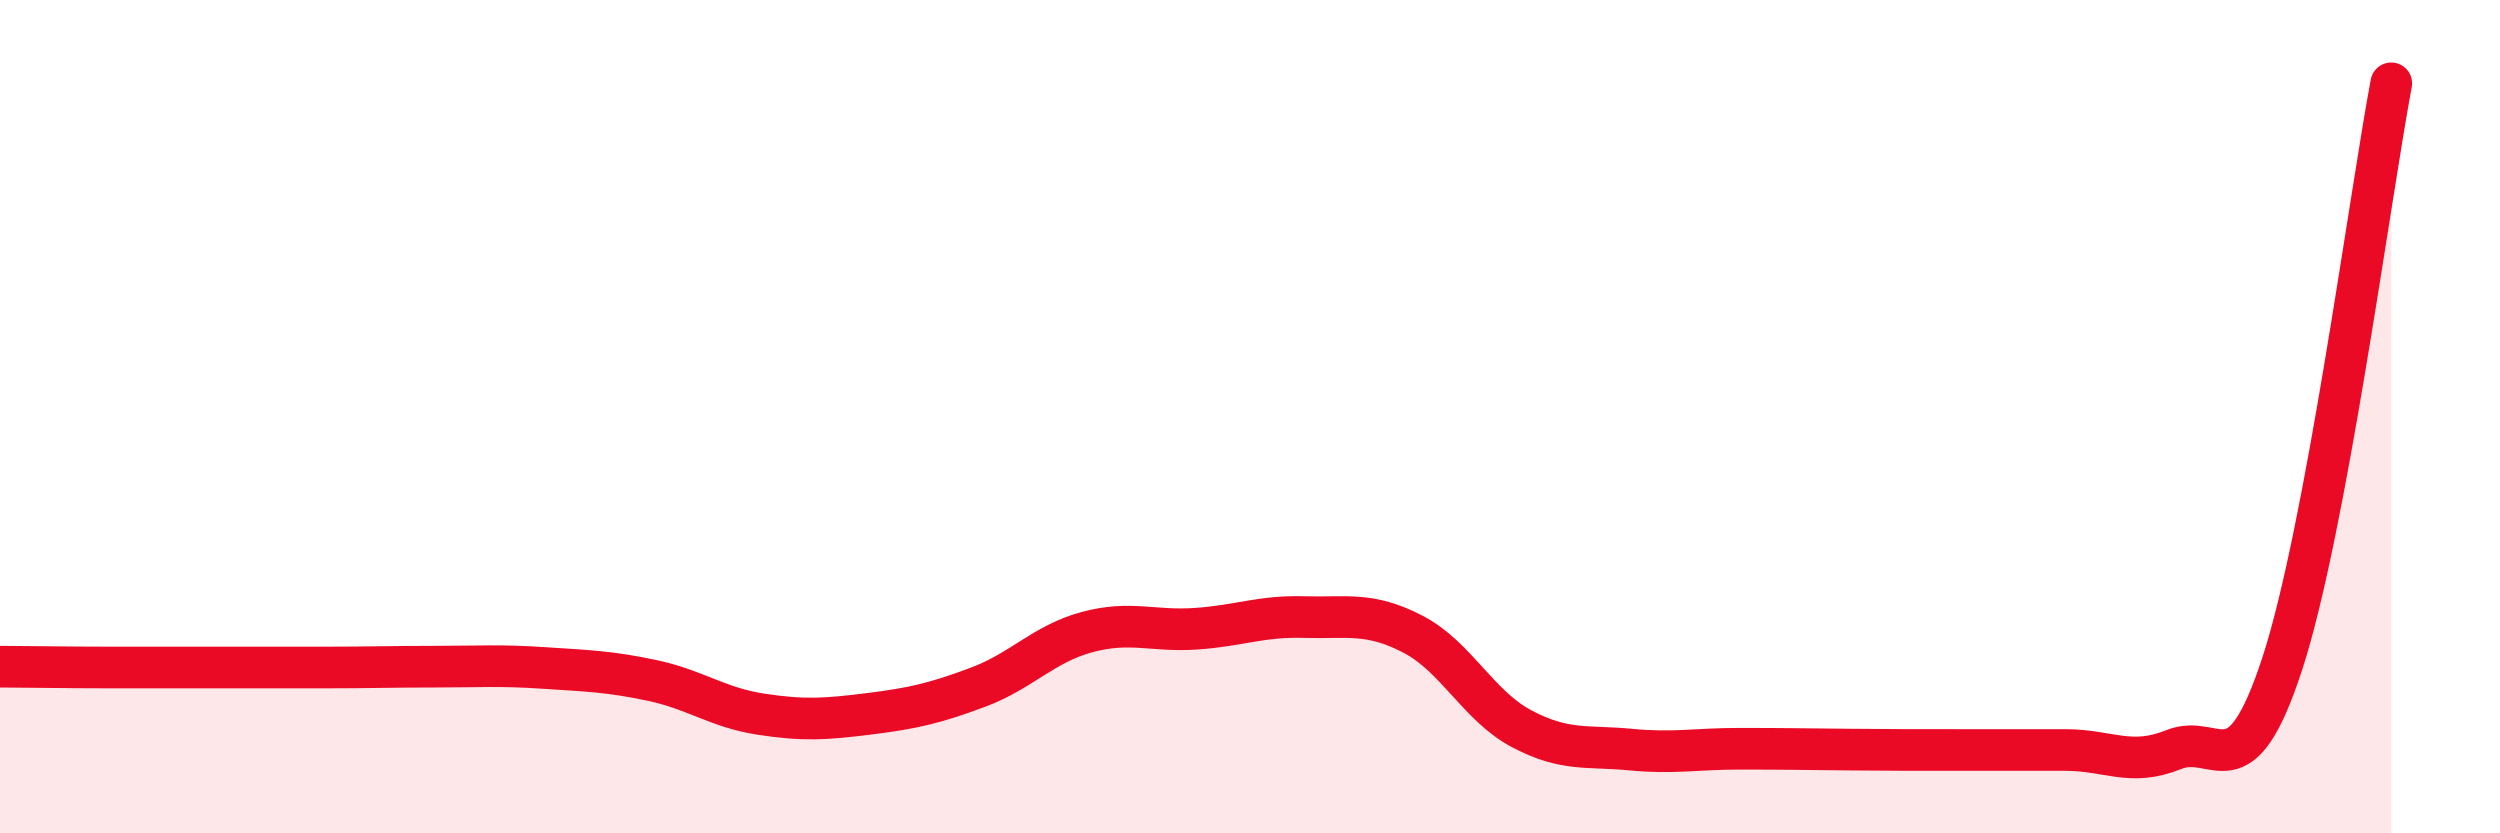
    <svg width="60" height="20" viewBox="0 0 60 20" xmlns="http://www.w3.org/2000/svg">
      <path
        d="M 0,16 C 0.52,16 1.57,16.02 2.61,16.02 C 3.65,16.02 4.18,16.02 5.22,16.02 C 6.26,16.02 6.79,16.02 7.83,16.02 C 8.87,16.02 9.39,16 10.43,16 C 11.47,16 12,15.96 13.04,16.03 C 14.08,16.1 14.61,16.11 15.65,16.33 C 16.69,16.55 17.22,16.98 18.26,17.14 C 19.3,17.3 19.83,17.26 20.87,17.13 C 21.91,17 22.44,16.88 23.48,16.49 C 24.52,16.1 25.05,15.45 26.09,15.17 C 27.13,14.89 27.66,15.16 28.7,15.09 C 29.74,15.02 30.26,14.78 31.3,14.81 C 32.34,14.84 32.87,14.68 33.91,15.22 C 34.95,15.76 35.48,16.94 36.52,17.49 C 37.56,18.04 38.09,17.89 39.13,17.99 C 40.17,18.09 40.7,17.97 41.74,17.97 C 42.78,17.97 43.31,17.98 44.35,17.99 C 45.39,18 45.92,18 46.96,18 C 48,18 48.53,18 49.57,18 C 50.61,18 51.13,18.41 52.17,17.99 C 53.21,17.57 53.74,19.11 54.78,15.91 C 55.82,12.71 56.87,4.78 57.39,2L57.39 20L0 20Z"
        fill="#EB0A25"
        opacity="0.1"
        stroke-linecap="round"
        stroke-linejoin="round"
      />
      <path
        d="M 0,16 C 0.52,16 1.57,16.02 2.61,16.02 C 3.65,16.02 4.18,16.02 5.22,16.02 C 6.26,16.02 6.79,16.02 7.83,16.02 C 8.87,16.02 9.39,16 10.43,16 C 11.47,16 12,15.96 13.04,16.03 C 14.08,16.1 14.61,16.11 15.65,16.33 C 16.69,16.55 17.22,16.98 18.26,17.14 C 19.3,17.3 19.83,17.26 20.87,17.13 C 21.91,17 22.44,16.88 23.48,16.49 C 24.52,16.1 25.05,15.45 26.09,15.17 C 27.13,14.89 27.66,15.16 28.7,15.09 C 29.74,15.02 30.26,14.78 31.3,14.81 C 32.34,14.84 32.87,14.68 33.91,15.22 C 34.95,15.76 35.48,16.94 36.52,17.49 C 37.56,18.04 38.09,17.89 39.13,17.99 C 40.17,18.09 40.7,17.97 41.74,17.97 C 42.78,17.97 43.31,17.98 44.35,17.99 C 45.39,18 45.92,18 46.96,18 C 48,18 48.53,18 49.57,18 C 50.61,18 51.13,18.41 52.17,17.99 C 53.21,17.57 53.74,19.11 54.78,15.91 C 55.82,12.71 56.87,4.78 57.39,2"
        stroke="#EB0A25"
        stroke-width="1"
        fill="none"
        stroke-linecap="round"
        stroke-linejoin="round"
      />
    </svg>
  